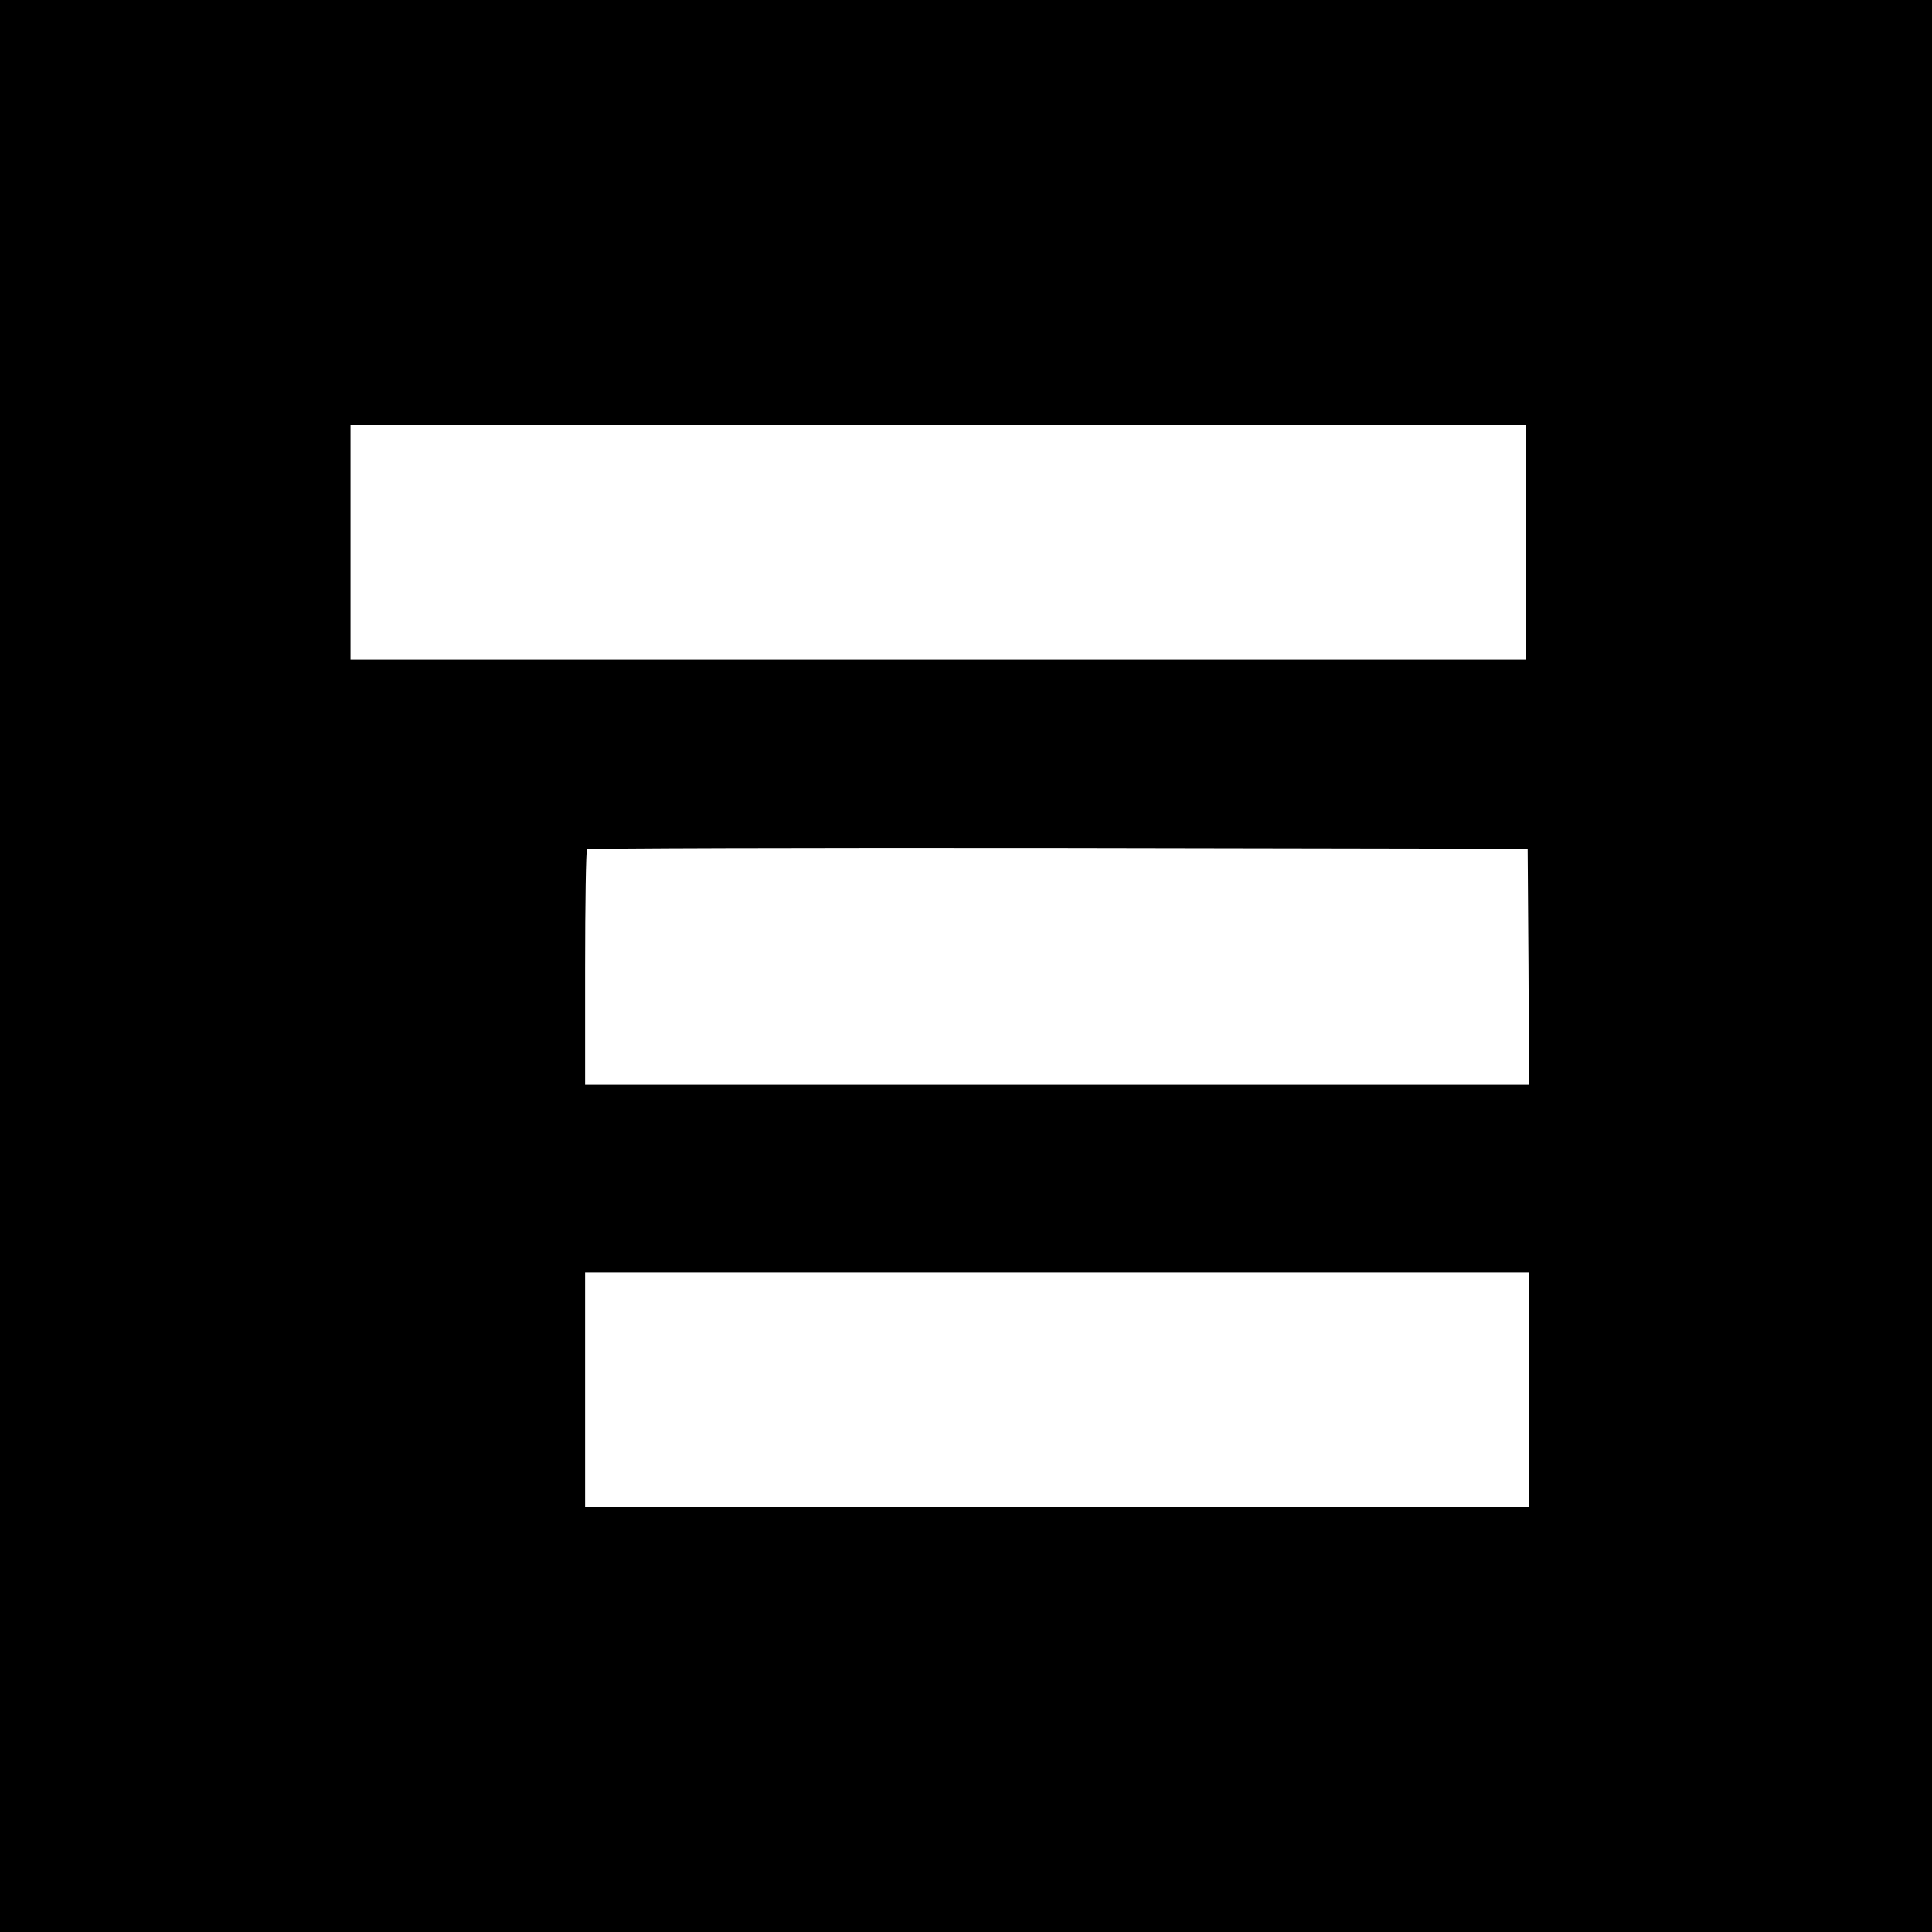 <svg version="1" xmlns="http://www.w3.org/2000/svg" width="933.333" height="933.333" viewBox="0 0 700 700"><path d="M0 350v350h700V0H0v350zm553-153.5V239H127v-85h426v42.5zm.8 153.7l.2 42.8H212v-42.3c0-23.3.3-42.7.7-43 .3-.4 77.2-.6 170.7-.5l170.1.3.3 42.7zm.2 153.3V546H212v-85h342v42.5z"/></svg>